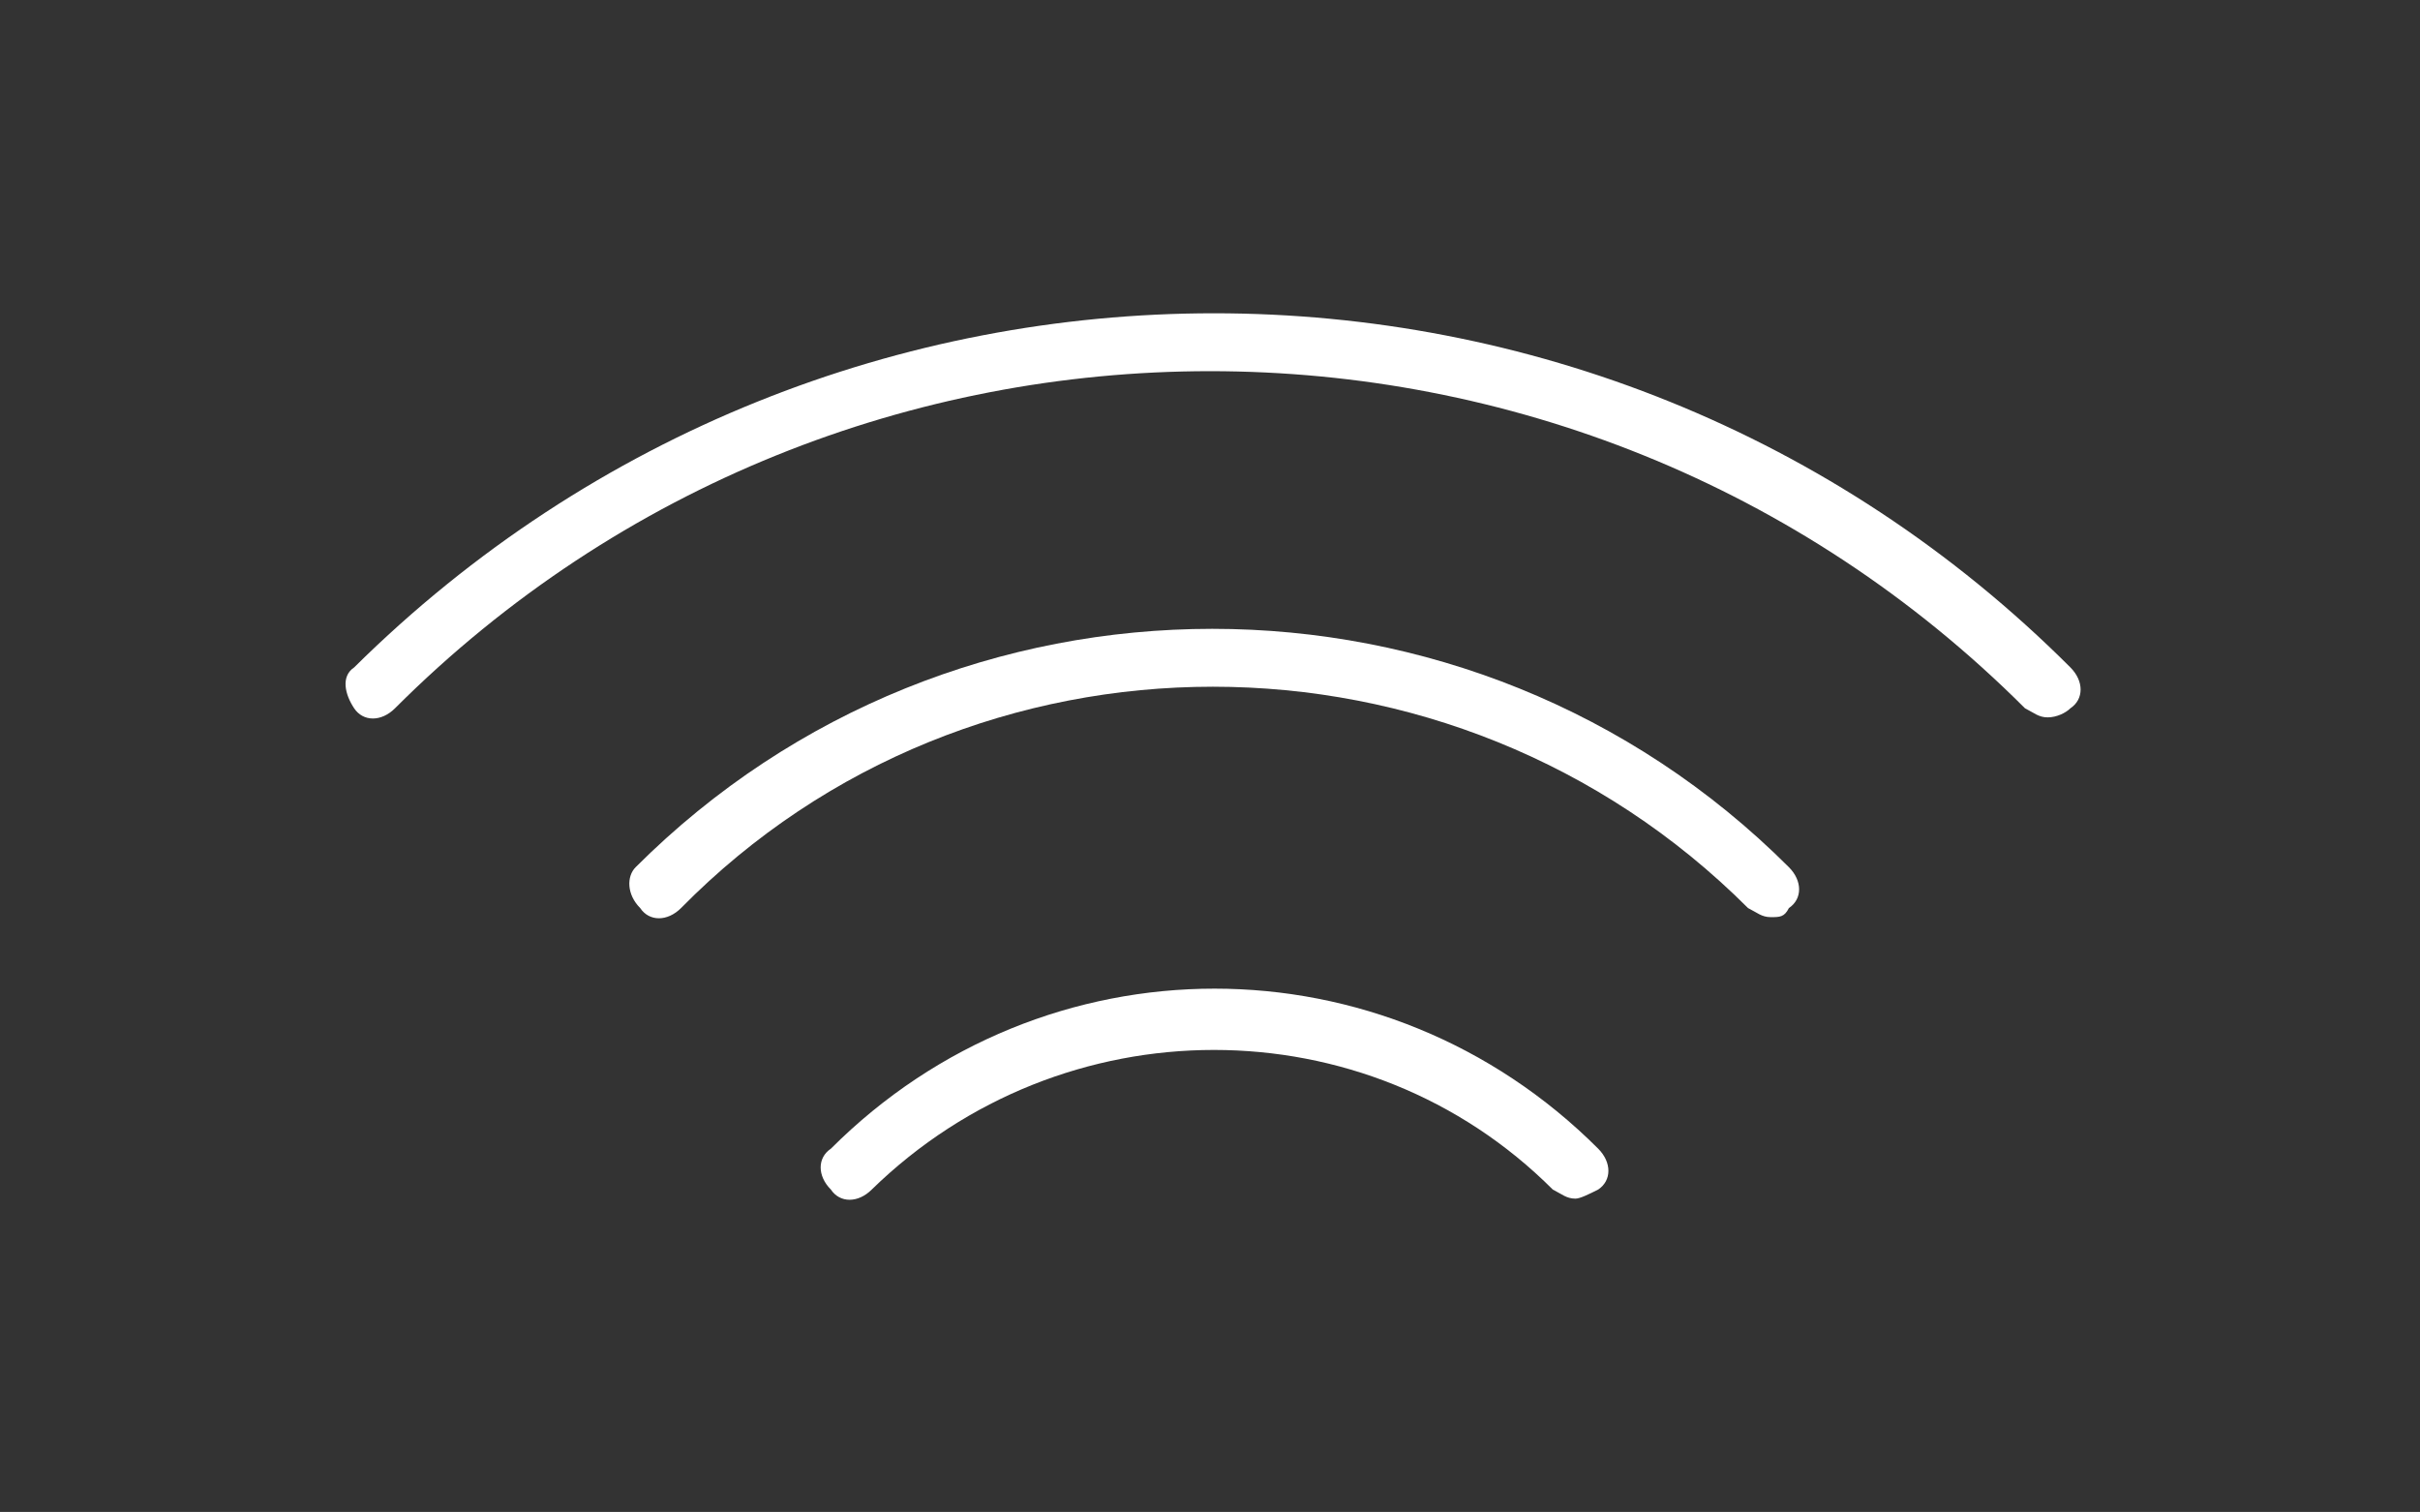 <?xml version="1.0" encoding="utf-8"?>
<!-- Generator: Adobe Illustrator 24.1.2, SVG Export Plug-In . SVG Version: 6.00 Build 0)  -->
<svg version="1.1" id="Calque_1" xmlns="http://www.w3.org/2000/svg" xmlns:xlink="http://www.w3.org/1999/xlink" x="0px" y="0px"
	 viewBox="0 0 53.3 33.3" style="enable-background:new 0 0 53.3 33.3;" xml:space="preserve">
<rect x="0" y="0" width="53.3" height="33.3" fill="#333333" stroke="none"/>
<style type="text/css">
	.st0{fill:#FFFFFF;}
</style>
<path class="st0" d="M34.7,26.4c-0.2,0-0.3-0.1-0.5-0.2c-4.1-4.1-10.8-4.1-15,0c-0.3,0.3-0.7,0.3-0.9,0c-0.3-0.3-0.3-0.7,0-0.9
	c4.7-4.7,12.2-4.7,16.9,0c0.3,0.3,0.3,0.7,0,0.9C35,26.3,34.8,26.4,34.7,26.4z"/>
<path class="st0" d="M45.1,15.8c-0.2,0-0.3-0.1-0.5-0.2c-9.9-9.9-26-9.9-35.9,0c-0.3,0.3-0.7,0.3-0.9,0s-0.3-0.7,0-0.9
	c10.5-10.4,27.4-10.4,37.8,0c0.3,0.3,0.3,0.7,0,0.9C45.5,15.7,45.3,15.8,45.1,15.8z"/>
<path class="st0" d="M39,20.2c-0.2,0-0.3-0.1-0.5-0.2c-6.5-6.5-17.1-6.5-23.5,0c-0.3,0.3-0.7,0.3-0.9,0c-0.3-0.3-0.3-0.7-0.1-0.9
	l0,0c7-7,18.4-7,25.4,0c0.3,0.3,0.3,0.7,0,0.9C39.3,20.2,39.2,20.2,39,20.2L39,20.2z"/>
</svg>
